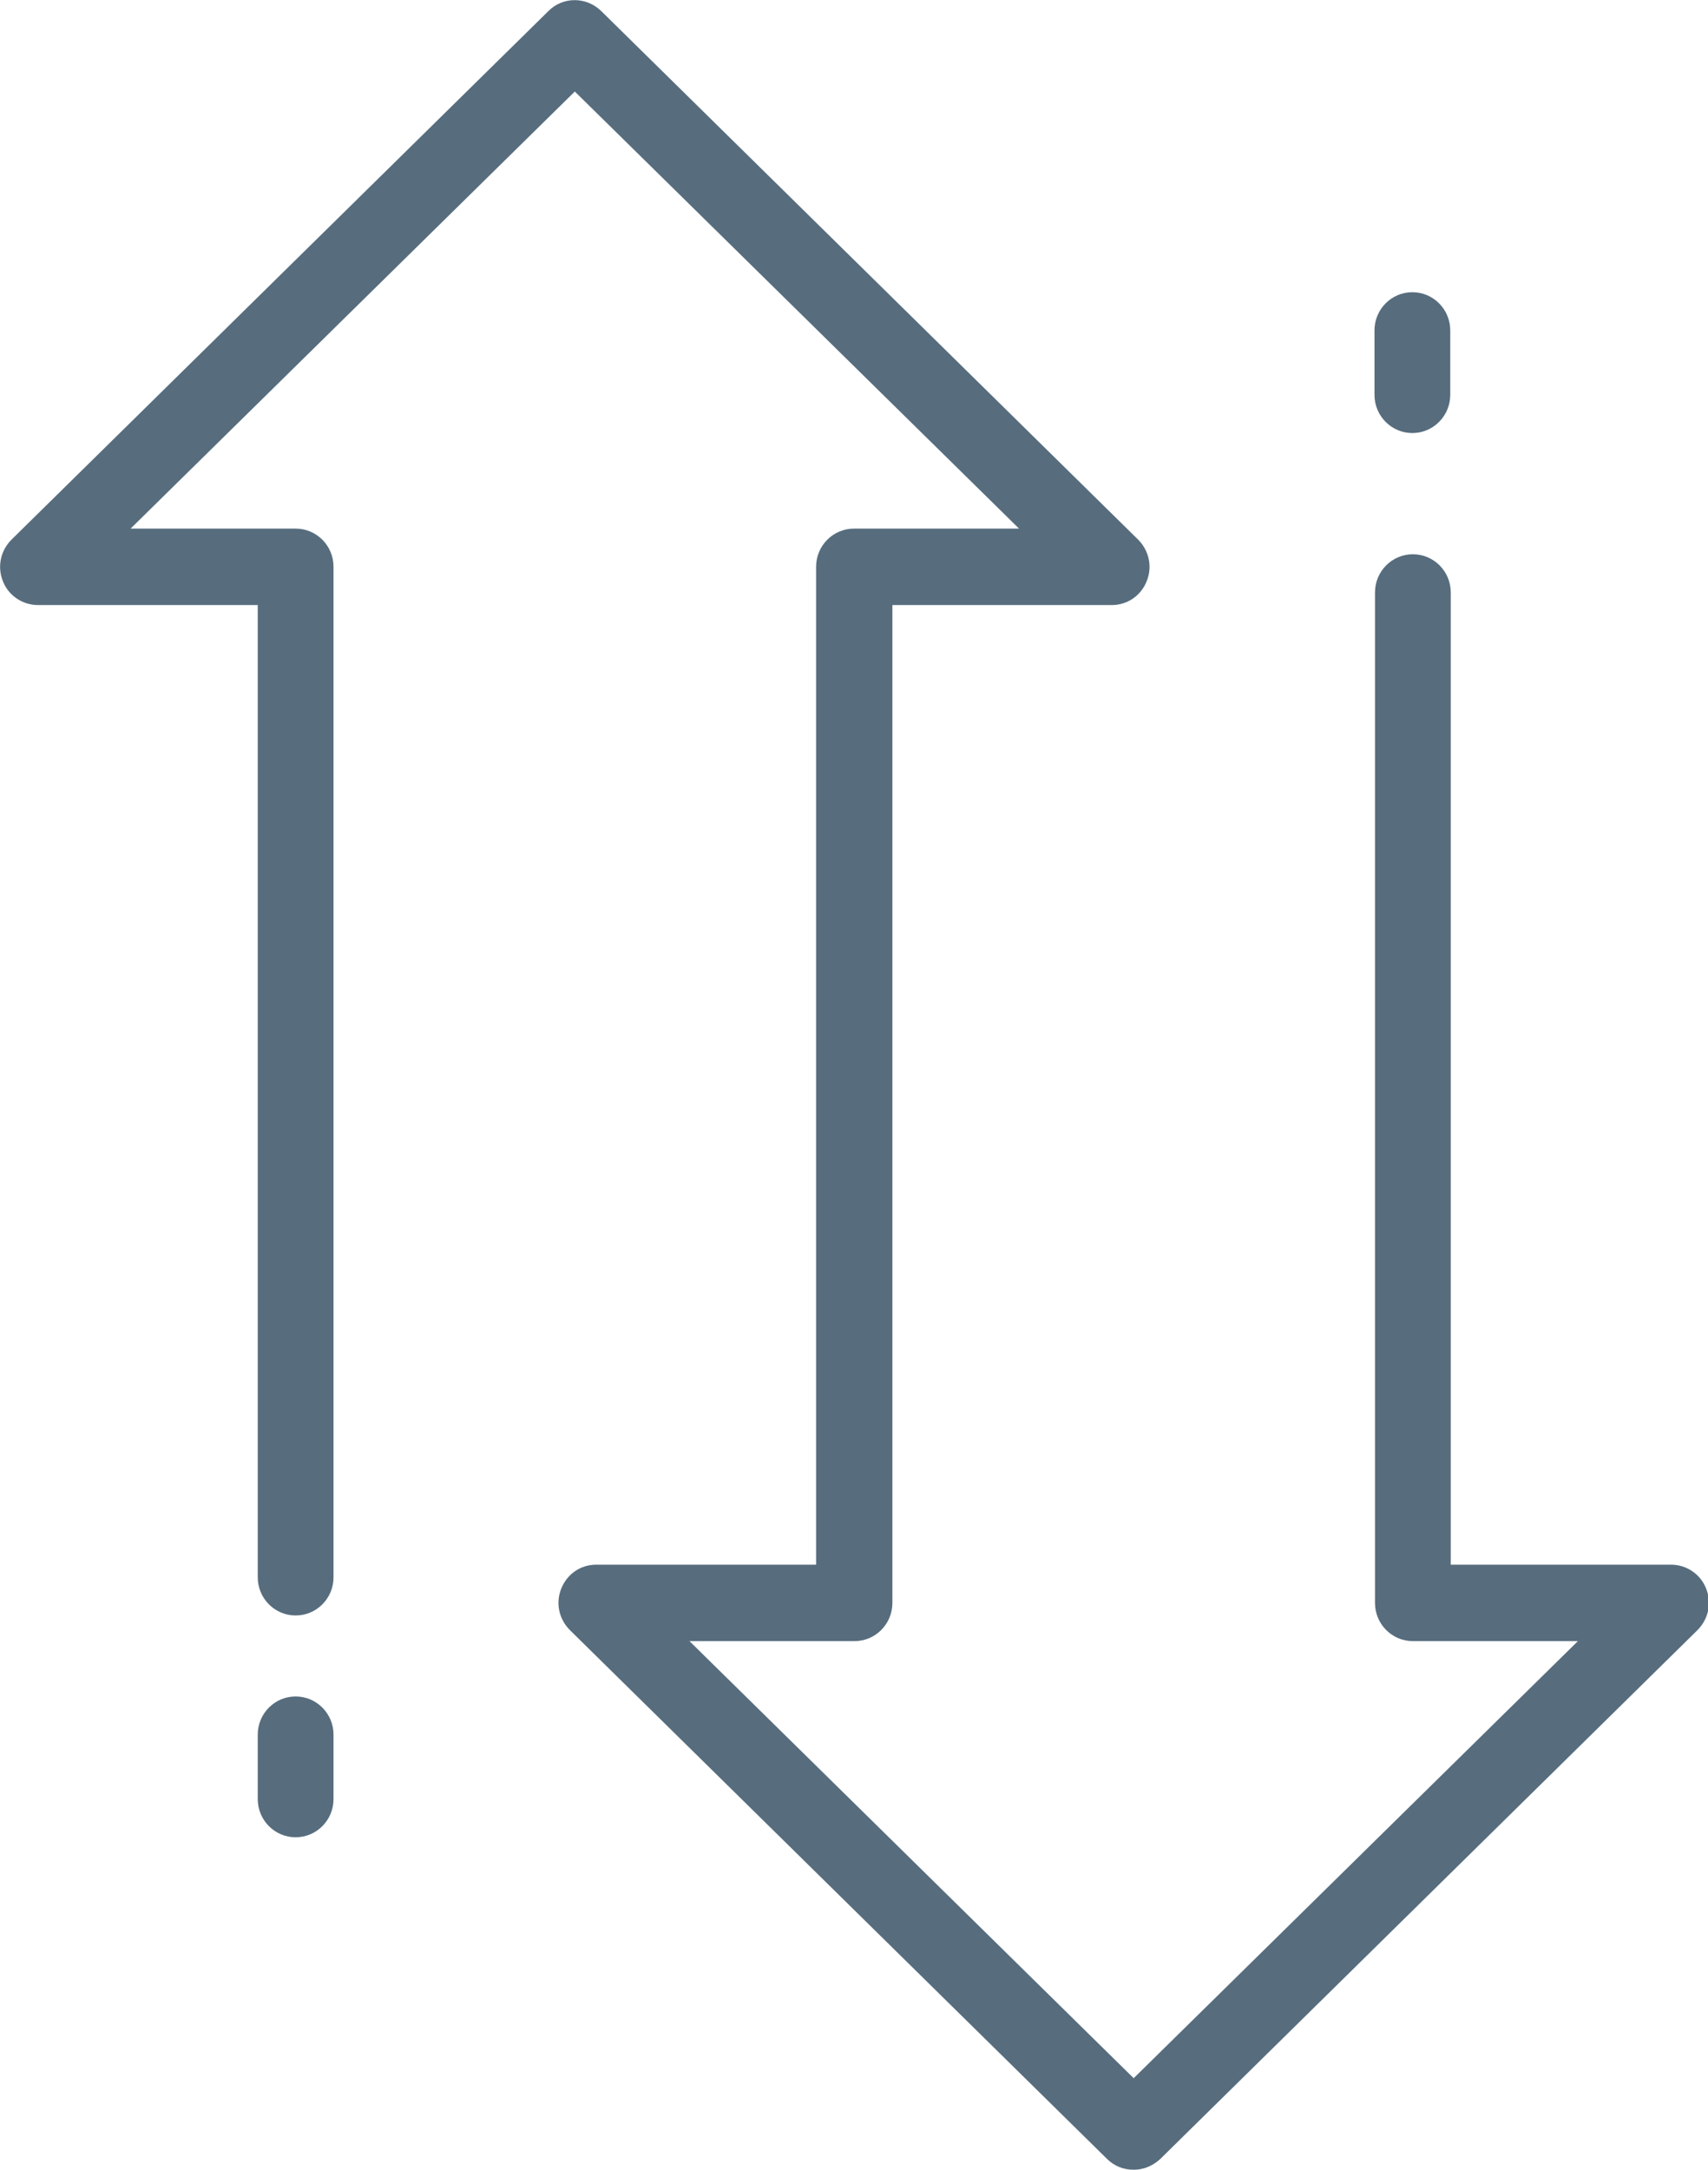 <svg width="63" height="80" viewBox="0 0 63 80" fill="none" xmlns="http://www.w3.org/2000/svg">
<g clip-path="url(#clip0_2073_621)">
<path d="M41.798 80C41.449 80 41.099 79.87 40.823 79.592L21.019 60.102C20.614 59.694 20.485 59.101 20.706 58.563C20.927 58.025 21.423 57.691 21.993 57.691H30.121V21.845C30.121 21.066 30.746 20.436 31.519 20.436C32.291 20.436 32.916 21.066 32.916 21.845V59.101C32.916 59.88 32.291 60.51 31.519 60.51H25.432L41.816 76.625L58.201 60.51H52.114C51.342 60.51 50.717 59.88 50.717 59.101V21.845C50.717 21.066 51.342 20.436 52.114 20.436C52.886 20.436 53.512 21.066 53.512 21.845V57.691H61.639C62.21 57.691 62.724 58.044 62.927 58.563C63.147 59.101 63.019 59.694 62.614 60.102L42.809 79.592C42.534 79.852 42.184 80 41.835 80H41.798Z" fill="#576D7E"/>
<path d="M31.5 59.564C30.728 59.564 30.102 58.934 30.102 58.155V20.899C30.102 20.12 30.728 19.49 31.5 19.49H37.587L21.202 3.375L4.818 19.49H10.905C11.677 19.49 12.302 20.12 12.302 20.899V58.155C12.302 58.934 11.677 59.564 10.905 59.564C10.132 59.564 9.507 58.934 9.507 58.155V22.309H1.398C0.828 22.309 0.313 21.956 0.11 21.437C-0.11 20.899 0.018 20.306 0.423 19.898L20.228 0.408C20.761 -0.13 21.625 -0.13 22.177 0.408L41.982 19.898C42.386 20.306 42.515 20.899 42.294 21.437C42.074 21.975 41.577 22.309 41.007 22.309H32.879V58.155C32.879 58.934 32.254 59.564 31.482 59.564H31.5Z" fill="#576D7E"/>
<path d="M52.095 15.967C51.323 15.967 50.698 15.336 50.698 14.557V12.184C50.698 11.405 51.323 10.774 52.095 10.774C52.868 10.774 53.493 11.405 53.493 12.184V14.557C53.493 15.336 52.868 15.967 52.095 15.967Z" fill="#576D7E"/>
<path d="M10.904 67.742C10.132 67.742 9.507 67.112 9.507 66.333V63.959C9.507 63.18 10.132 62.55 10.904 62.55C11.677 62.55 12.302 63.18 12.302 63.959V66.333C12.302 67.112 11.677 67.742 10.904 67.742Z" fill="#576D7E"/>
</g>
<defs>
<clipPath id="clip0_2073_621">
<rect width="63" height="80" fill="white"/>
</clipPath>
</defs>
</svg>

